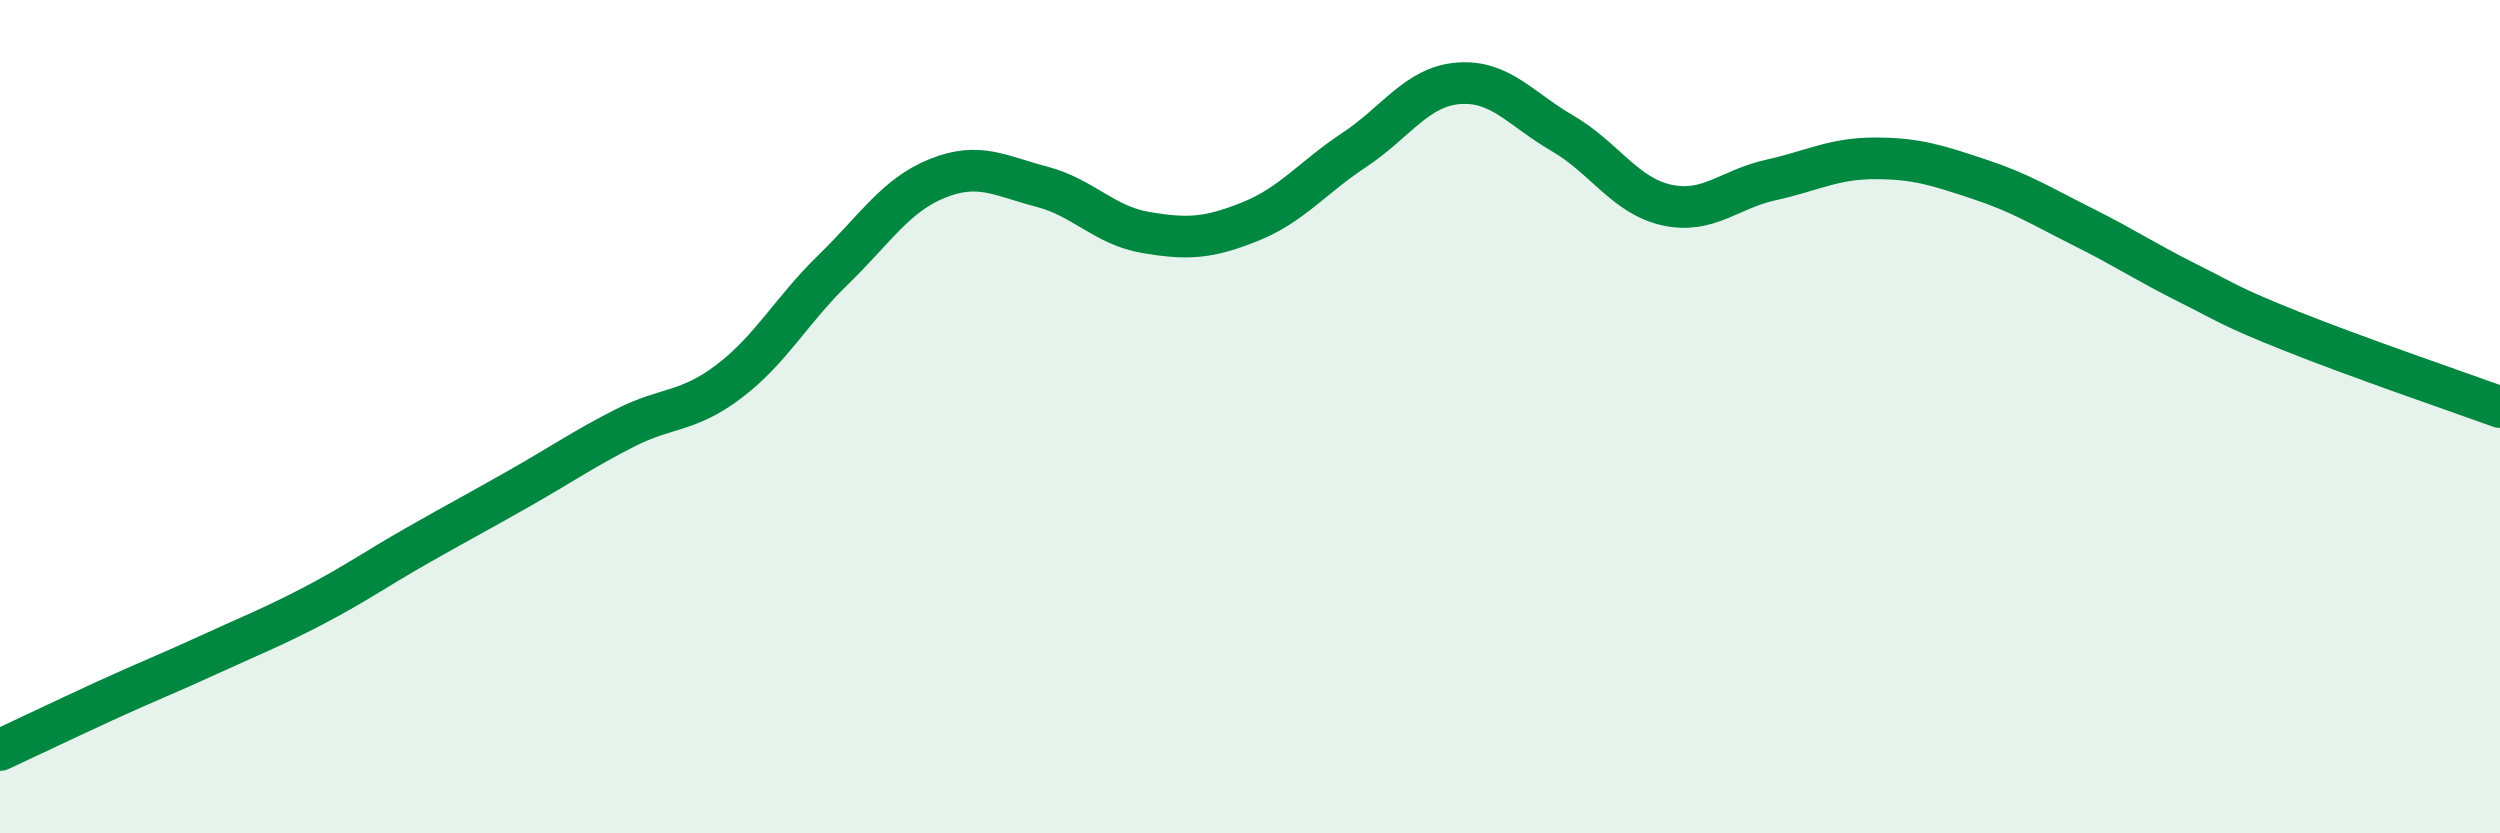 
    <svg width="60" height="20" viewBox="0 0 60 20" xmlns="http://www.w3.org/2000/svg">
      <path
        d="M 0,18 C 0.5,17.77 1.5,17.29 2.5,16.83 C 3.5,16.37 4,16.18 5,15.72 C 6,15.26 6.5,15.07 7.5,14.55 C 8.5,14.03 9,13.67 10,13.1 C 11,12.53 11.5,12.27 12.5,11.7 C 13.5,11.13 14,10.78 15,10.27 C 16,9.76 16.5,9.91 17.5,9.15 C 18.5,8.39 19,7.44 20,6.47 C 21,5.5 21.5,4.68 22.5,4.28 C 23.5,3.88 24,4.22 25,4.48 C 26,4.74 26.5,5.41 27.5,5.58 C 28.5,5.75 29,5.72 30,5.32 C 31,4.92 31.5,4.26 32.5,3.6 C 33.5,2.94 34,2.08 35,2 C 36,1.92 36.5,2.62 37.5,3.2 C 38.5,3.78 39,4.7 40,4.92 C 41,5.14 41.5,4.54 42.5,4.32 C 43.5,4.1 44,3.8 45,3.8 C 46,3.8 46.5,3.97 47.5,4.3 C 48.5,4.63 49,4.95 50,5.45 C 51,5.95 51.5,6.29 52.5,6.79 C 53.5,7.29 53.5,7.35 55,7.95 C 56.5,8.55 59,9.41 60,9.77L60 20L0 20Z"
        fill="#008740"
        opacity="0.1"
        stroke-linecap="round"
        stroke-linejoin="round"
      />
      <path
        d="M 0,18 C 0.5,17.77 1.5,17.29 2.5,16.83 C 3.5,16.37 4,16.18 5,15.72 C 6,15.26 6.5,15.07 7.5,14.55 C 8.5,14.03 9,13.67 10,13.1 C 11,12.53 11.5,12.27 12.5,11.7 C 13.5,11.13 14,10.78 15,10.27 C 16,9.76 16.5,9.91 17.5,9.15 C 18.5,8.39 19,7.44 20,6.47 C 21,5.5 21.5,4.68 22.5,4.28 C 23.5,3.88 24,4.22 25,4.48 C 26,4.74 26.5,5.41 27.5,5.58 C 28.5,5.75 29,5.72 30,5.32 C 31,4.92 31.5,4.26 32.5,3.6 C 33.5,2.94 34,2.08 35,2 C 36,1.92 36.5,2.62 37.5,3.2 C 38.5,3.78 39,4.7 40,4.92 C 41,5.14 41.5,4.54 42.5,4.32 C 43.5,4.1 44,3.8 45,3.8 C 46,3.8 46.5,3.97 47.5,4.3 C 48.5,4.63 49,4.95 50,5.45 C 51,5.95 51.5,6.29 52.5,6.79 C 53.5,7.29 53.5,7.35 55,7.95 C 56.5,8.55 59,9.41 60,9.77"
        stroke="#008740"
        stroke-width="1"
        fill="none"
        stroke-linecap="round"
        stroke-linejoin="round"
      />
    </svg>
  